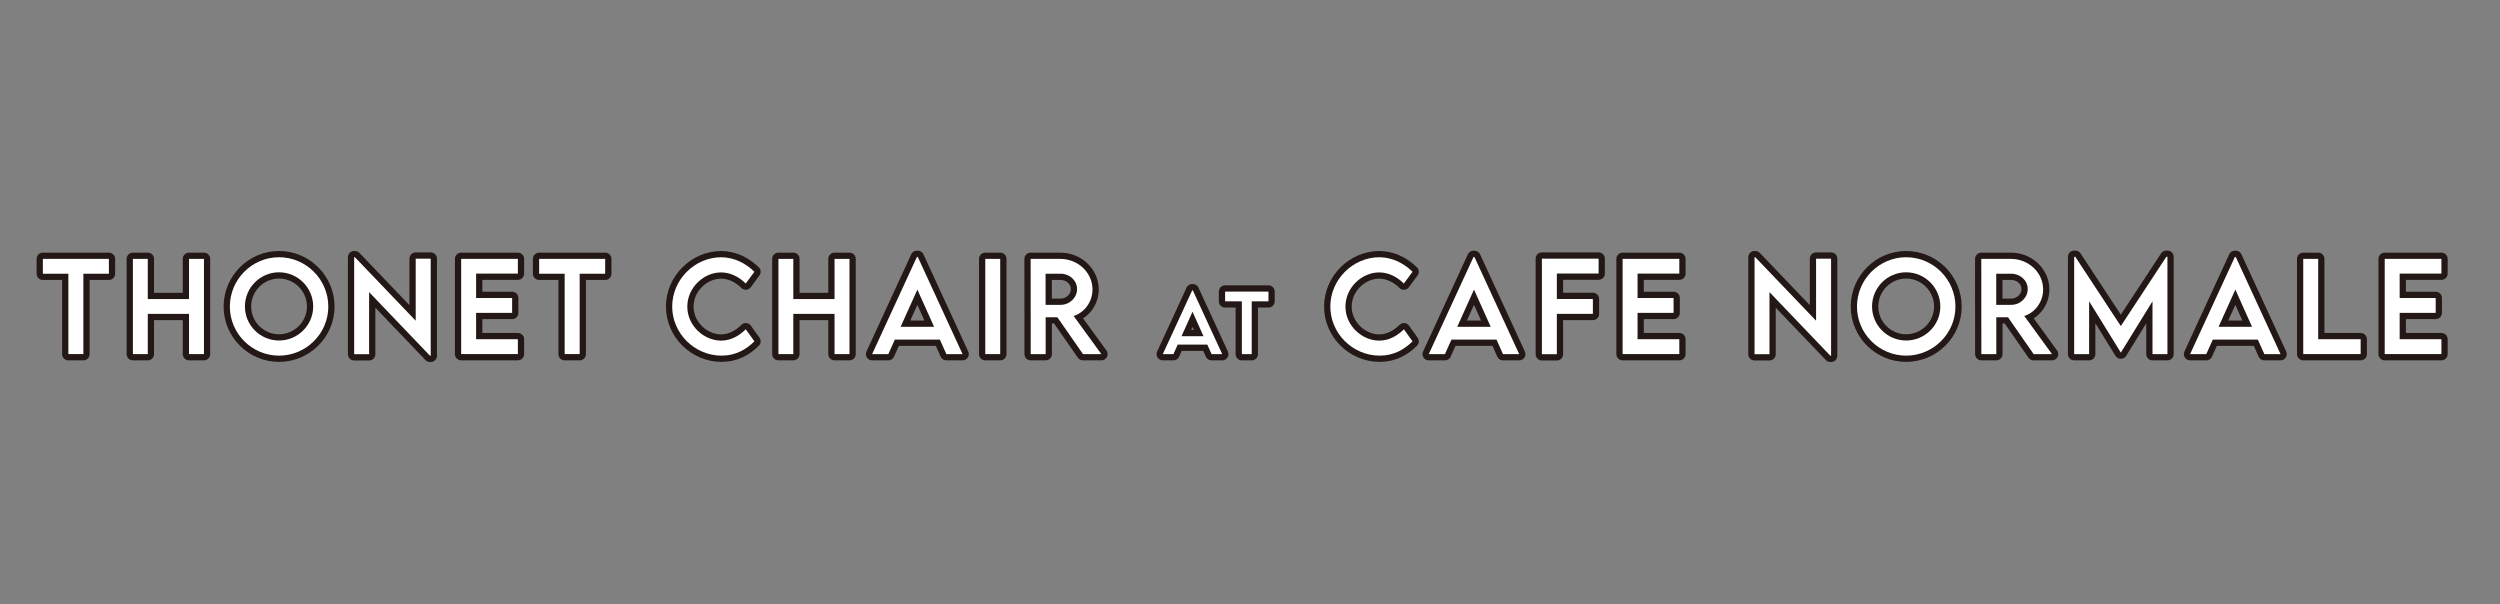 <?xml version="1.0" encoding="utf-8"?>
<!-- Generator: Adobe Illustrator 16.0.0, SVG Export Plug-In . SVG Version: 6.00 Build 0)  -->
<!DOCTYPE svg PUBLIC "-//W3C//DTD SVG 1.1//EN" "http://www.w3.org/Graphics/SVG/1.1/DTD/svg11.dtd">
<svg version="1.1" id="レイヤー_1" xmlns="http://www.w3.org/2000/svg" xmlns:xlink="http://www.w3.org/1999/xlink" x="0px"
	 y="0px" width="600px" height="145px" viewBox="594 0 600 145" enable-background="new 594 0 600 145" xml:space="preserve">
<rect x="594" y="0" width="600" height="145" fill="#808080" stroke="none"/>
<g>
	<g>
		<path d="M620.133,65.691h-6.124v19.293h-3.601V65.691h-6.124v-3.558h15.848V65.691z"/>
		<path d="M642.947,62.134v22.851h-3.586v-9.653h-9.895v9.653h-3.572V62.134h3.572v9.639h9.895v-9.639H642.947z"/>
		<path d="M649.164,73.587c0-6.521,5.302-11.85,11.808-11.85c6.493,0,11.823,5.33,11.823,11.85c0,6.465-5.33,11.766-11.837,11.766
			C654.465,85.353,649.164,80.052,649.164,73.587z M669.166,73.559c0-4.521-3.7-8.207-8.208-8.207c-4.507,0-8.179,3.686-8.179,8.207
			c0,4.494,3.672,8.165,8.179,8.165C665.465,81.724,669.166,78.053,669.166,73.559z"/>
		<path d="M697.37,62.077v23.304h-0.17l-14.615-15.267v14.898h-3.586V61.737h0.184l14.586,15.239V62.077H697.37z"/>
		<path d="M708.265,65.663v5.854h8.647v3.572h-8.647v6.322h10.022v3.572h-13.608V62.134h13.608v3.529H708.265z"/>
		<path d="M739.245,65.691h-6.124v19.293h-3.601V65.691h-6.124v-3.558h15.849V65.691z"/>
		<path d="M755.327,73.573c0-6.436,5.373-11.836,11.794-11.836c2.963,0.042,5.699,1.304,7.938,3.487l-2.084,2.821
			c-1.602-1.602-3.686-2.665-5.925-2.665c-4.14,0-8.095,3.629-8.095,8.207c0,4.607,4.012,8.165,8.108,8.165
			c2.339,0,4.352-1.162,5.926-2.722l2.069,2.893c-1.971,1.941-4.479,3.43-7.882,3.43C760.7,85.353,755.327,80.023,755.327,73.573z"
			/>
		<path d="M797.875,62.134v22.851h-3.586v-9.653h-9.895v9.653h-3.572V62.134h3.572v9.639h9.895v-9.639H797.875z"/>
		<path d="M819.571,81.512h-10.815l-1.56,3.473h-3.884l10.745-23.318h0.212l10.745,23.318h-3.884L819.571,81.512z M818.183,78.436
			l-4.012-8.931l-4.026,8.931H818.183z"/>
		<path d="M830.467,62.134h3.586v22.851h-3.586V62.134z"/>
		<path d="M853.915,84.984l-6.152-8.846h-2.807v8.846h-3.587l-0.014-22.851h7.102c4.253,0,7.74,3.274,7.74,7.343
			c0,2.948-1.899,5.514-4.522,6.364l6.648,9.144H853.915z M848.542,73.162c2.155,0.014,3.955-1.729,3.955-3.771
			c0-2.126-1.828-3.7-3.955-3.7h-3.601v7.471H848.542z"/>
		<path d="M883.753,82.704h-7.103l-1.023,2.28h-2.551l7.056-15.312h0.14l7.056,15.312h-2.551L883.753,82.704z M882.84,80.685
			l-2.634-5.864l-2.644,5.864H882.84z"/>
		<path d="M898.432,72.316h-4.021v12.668h-2.364V72.316h-4.021V69.98h10.406V72.316z"/>
		<path d="M913.278,73.573c0-6.436,5.373-11.836,11.794-11.836c2.963,0.042,5.699,1.304,7.938,3.487l-2.084,2.821
			c-1.602-1.602-3.686-2.665-5.925-2.665c-4.14,0-8.095,3.629-8.095,8.207c0,4.607,4.012,8.165,8.108,8.165
			c2.339,0,4.352-1.162,5.926-2.722l2.069,2.893c-1.971,1.941-4.479,3.43-7.882,3.43C918.651,85.353,913.278,80.023,913.278,73.573z
			"/>
		<path d="M953.161,81.512h-10.815l-1.56,3.473h-3.884l10.745-23.318h0.212l10.745,23.318h-3.884L953.161,81.512z M951.772,78.436
			l-4.012-8.931l-4.026,8.931H951.772z"/>
		<path d="M967.643,65.649v6.11h8.647v3.572h-8.647v9.682h-3.586V62.077h13.608v3.572H967.643z"/>
		<path d="M987.012,65.663v5.854h8.647v3.572h-8.647v6.322h10.022v3.572h-13.608V62.134h13.608v3.529H987.012z"/>
		<path d="M1033.459,62.077v23.304h-0.17l-14.615-15.267v14.898h-3.586V61.737h0.185l14.586,15.239V62.077H1033.459z"/>
		<path d="M1039.676,73.587c0-6.521,5.302-11.85,11.809-11.85c6.492,0,11.822,5.33,11.822,11.85c0,6.465-5.33,11.766-11.837,11.766
			C1044.978,85.353,1039.676,80.052,1039.676,73.587z M1059.678,73.559c0-4.521-3.7-8.207-8.208-8.207s-8.179,3.686-8.179,8.207
			c0,4.494,3.671,8.165,8.179,8.165S1059.678,78.053,1059.678,73.559z"/>
		<path d="M1082.07,84.984l-6.152-8.846h-2.807v8.846h-3.587l-0.014-22.851h7.102c4.253,0,7.74,3.274,7.74,7.343
			c0,2.948-1.899,5.514-4.522,6.364l6.648,9.144H1082.07z M1076.697,73.162c2.155,0.014,3.955-1.729,3.955-3.771
			c0-2.126-1.828-3.7-3.955-3.7h-3.601v7.471H1076.697z"/>
		<path d="M1114.185,61.638v23.347h-3.586V72.312l-7.584,12.29h-0.028l-7.599-12.304v12.687h-3.586V61.638h0.27L1103,78.251
			l10.915-16.613H1114.185z"/>
		<path d="M1135.883,81.512h-10.815l-1.56,3.473h-3.884l10.745-23.318h0.212l10.745,23.318h-3.884L1135.883,81.512z
			 M1134.494,78.436l-4.012-8.931l-4.026,8.931H1134.494z"/>
		<path d="M1160.557,81.412v3.572h-13.778V62.134h3.586v19.278H1160.557z"/>
		<path d="M1169.918,65.663v5.854h8.647v3.572h-8.647v6.322h10.022v3.572h-13.608V62.134h13.608v3.529H1169.918z"/>
	</g>
	<g>
		<path fill="none" stroke="#231815" stroke-width="3" stroke-linecap="round" stroke-linejoin="round" d="M620.133,65.691h-6.124
			v19.293h-3.601V65.691h-6.124v-3.558h15.848V65.691z"/>
		<path fill="none" stroke="#231815" stroke-width="3" stroke-linecap="round" stroke-linejoin="round" d="M642.947,62.134v22.851
			h-3.586v-9.653h-9.895v9.653h-3.572V62.134h3.572v9.639h9.895v-9.639H642.947z"/>
		<path fill="none" stroke="#231815" stroke-width="3" stroke-linecap="round" stroke-linejoin="round" d="M649.164,73.587
			c0-6.521,5.302-11.85,11.808-11.85c6.493,0,11.823,5.33,11.823,11.85c0,6.465-5.33,11.766-11.837,11.766
			C654.465,85.353,649.164,80.052,649.164,73.587z M669.166,73.559c0-4.521-3.7-8.207-8.208-8.207c-4.507,0-8.179,3.686-8.179,8.207
			c0,4.494,3.672,8.165,8.179,8.165C665.465,81.724,669.166,78.053,669.166,73.559z"/>
		<path fill="none" stroke="#231815" stroke-width="3" stroke-linecap="round" stroke-linejoin="round" d="M697.37,62.077v23.304
			h-0.17l-14.615-15.267v14.898h-3.586V61.737h0.184l14.586,15.239V62.077H697.37z"/>
		<path fill="none" stroke="#231815" stroke-width="3" stroke-linecap="round" stroke-linejoin="round" d="M708.265,65.663v5.854
			h8.647v3.572h-8.647v6.322h10.022v3.572h-13.608V62.134h13.608v3.529H708.265z"/>
		<path fill="none" stroke="#231815" stroke-width="3" stroke-linecap="round" stroke-linejoin="round" d="M739.245,65.691h-6.124
			v19.293h-3.601V65.691h-6.124v-3.558h15.849V65.691z"/>
		<path fill="none" stroke="#231815" stroke-width="3" stroke-linecap="round" stroke-linejoin="round" d="M755.327,73.573
			c0-6.436,5.373-11.836,11.794-11.836c2.963,0.042,5.699,1.304,7.938,3.487l-2.084,2.821c-1.602-1.602-3.686-2.665-5.925-2.665
			c-4.14,0-8.095,3.629-8.095,8.207c0,4.607,4.012,8.165,8.108,8.165c2.339,0,4.352-1.162,5.926-2.722l2.069,2.893
			c-1.971,1.941-4.479,3.43-7.882,3.43C760.7,85.353,755.327,80.023,755.327,73.573z"/>
		<path fill="none" stroke="#231815" stroke-width="3" stroke-linecap="round" stroke-linejoin="round" d="M797.875,62.134v22.851
			h-3.586v-9.653h-9.895v9.653h-3.572V62.134h3.572v9.639h9.895v-9.639H797.875z"/>
		<path fill="none" stroke="#231815" stroke-width="3" stroke-linecap="round" stroke-linejoin="round" d="M819.571,81.512h-10.815
			l-1.56,3.473h-3.884l10.745-23.318h0.212l10.745,23.318h-3.884L819.571,81.512z M818.183,78.436l-4.012-8.931l-4.026,8.931
			H818.183z"/>
		<path fill="none" stroke="#231815" stroke-width="3" stroke-linecap="round" stroke-linejoin="round" d="M830.467,62.134h3.586
			v22.851h-3.586V62.134z"/>
		<path fill="none" stroke="#231815" stroke-width="3" stroke-linecap="round" stroke-linejoin="round" d="M853.915,84.984
			l-6.152-8.846h-2.807v8.846h-3.587l-0.014-22.851h7.102c4.253,0,7.74,3.274,7.74,7.343c0,2.948-1.899,5.514-4.522,6.364
			l6.648,9.144H853.915z M848.542,73.162c2.155,0.014,3.955-1.729,3.955-3.771c0-2.126-1.828-3.7-3.955-3.7h-3.601v7.471H848.542z"
			/>
		<path fill="none" stroke="#231815" stroke-width="3" stroke-linecap="round" stroke-linejoin="round" d="M883.753,82.704h-7.103
			l-1.023,2.28h-2.551l7.056-15.312h0.14l7.056,15.312h-2.551L883.753,82.704z M882.84,80.685l-2.634-5.864l-2.644,5.864H882.84z"/>
		<path fill="none" stroke="#231815" stroke-width="3" stroke-linecap="round" stroke-linejoin="round" d="M898.432,72.316h-4.021
			v12.668h-2.364V72.316h-4.021V69.98h10.406V72.316z"/>
		<path fill="none" stroke="#231815" stroke-width="3" stroke-linecap="round" stroke-linejoin="round" d="M913.278,73.573
			c0-6.436,5.373-11.836,11.794-11.836c2.963,0.042,5.699,1.304,7.938,3.487l-2.084,2.821c-1.602-1.602-3.686-2.665-5.925-2.665
			c-4.14,0-8.095,3.629-8.095,8.207c0,4.607,4.012,8.165,8.108,8.165c2.339,0,4.352-1.162,5.926-2.722l2.069,2.893
			c-1.971,1.941-4.479,3.43-7.882,3.43C918.651,85.353,913.278,80.023,913.278,73.573z"/>
		<path fill="none" stroke="#231815" stroke-width="3" stroke-linecap="round" stroke-linejoin="round" d="M953.161,81.512h-10.815
			l-1.56,3.473h-3.884l10.745-23.318h0.212l10.745,23.318h-3.884L953.161,81.512z M951.772,78.436l-4.012-8.931l-4.026,8.931
			H951.772z"/>
		<path fill="none" stroke="#231815" stroke-width="3" stroke-linecap="round" stroke-linejoin="round" d="M967.643,65.649v6.11
			h8.647v3.572h-8.647v9.682h-3.586V62.077h13.608v3.572H967.643z"/>
		<path fill="none" stroke="#231815" stroke-width="3" stroke-linecap="round" stroke-linejoin="round" d="M987.012,65.663v5.854
			h8.647v3.572h-8.647v6.322h10.022v3.572h-13.608V62.134h13.608v3.529H987.012z"/>
		<path fill="none" stroke="#231815" stroke-width="3" stroke-linecap="round" stroke-linejoin="round" d="M1033.459,62.077v23.304
			h-0.17l-14.615-15.267v14.898h-3.586V61.737h0.185l14.586,15.239V62.077H1033.459z"/>
		<path fill="none" stroke="#231815" stroke-width="3" stroke-linecap="round" stroke-linejoin="round" d="M1039.676,73.587
			c0-6.521,5.302-11.85,11.809-11.85c6.492,0,11.822,5.33,11.822,11.85c0,6.465-5.33,11.766-11.837,11.766
			C1044.978,85.353,1039.676,80.052,1039.676,73.587z M1059.678,73.559c0-4.521-3.7-8.207-8.208-8.207s-8.179,3.686-8.179,8.207
			c0,4.494,3.671,8.165,8.179,8.165S1059.678,78.053,1059.678,73.559z"/>
		<path fill="none" stroke="#231815" stroke-width="3" stroke-linecap="round" stroke-linejoin="round" d="M1082.07,84.984
			l-6.152-8.846h-2.807v8.846h-3.587l-0.014-22.851h7.102c4.253,0,7.74,3.274,7.74,7.343c0,2.948-1.899,5.514-4.522,6.364
			l6.648,9.144H1082.07z M1076.697,73.162c2.155,0.014,3.955-1.729,3.955-3.771c0-2.126-1.828-3.7-3.955-3.7h-3.601v7.471H1076.697z
			"/>
		<path fill="none" stroke="#231815" stroke-width="3" stroke-linecap="round" stroke-linejoin="round" d="M1114.185,61.638v23.347
			h-3.586V72.312l-7.584,12.29h-0.028l-7.599-12.304v12.687h-3.586V61.638h0.27L1103,78.251l10.915-16.613H1114.185z"/>
		<path fill="none" stroke="#231815" stroke-width="3" stroke-linecap="round" stroke-linejoin="round" d="M1135.883,81.512h-10.815
			l-1.56,3.473h-3.884l10.745-23.318h0.212l10.745,23.318h-3.884L1135.883,81.512z M1134.494,78.436l-4.012-8.931l-4.026,8.931
			H1134.494z"/>
		<path fill="none" stroke="#231815" stroke-width="3" stroke-linecap="round" stroke-linejoin="round" d="M1160.557,81.412v3.572
			h-13.778V62.134h3.586v19.278H1160.557z"/>
		<path fill="none" stroke="#231815" stroke-width="3" stroke-linecap="round" stroke-linejoin="round" d="M1169.918,65.663v5.854
			h8.647v3.572h-8.647v6.322h10.022v3.572h-13.608V62.134h13.608v3.529H1169.918z"/>
	</g>
	<g>
		<path fill="#FFFFFF" d="M620.133,65.691h-6.124v19.293h-3.601V65.691h-6.124v-3.558h15.848V65.691z"/>
		<path fill="#FFFFFF" d="M642.947,62.134v22.851h-3.586v-9.653h-9.895v9.653h-3.572V62.134h3.572v9.639h9.895v-9.639H642.947z"/>
		<path fill="#FFFFFF" d="M649.164,73.587c0-6.521,5.302-11.85,11.808-11.85c6.493,0,11.823,5.33,11.823,11.85
			c0,6.465-5.33,11.766-11.837,11.766C654.465,85.353,649.164,80.052,649.164,73.587z M669.166,73.559
			c0-4.521-3.7-8.207-8.208-8.207c-4.507,0-8.179,3.686-8.179,8.207c0,4.494,3.672,8.165,8.179,8.165
			C665.465,81.724,669.166,78.053,669.166,73.559z"/>
		<path fill="#FFFFFF" d="M697.37,62.077v23.304h-0.17l-14.615-15.267v14.898h-3.586V61.737h0.184l14.586,15.239V62.077H697.37z"/>
		<path fill="#FFFFFF" d="M708.265,65.663v5.854h8.647v3.572h-8.647v6.322h10.022v3.572h-13.608V62.134h13.608v3.529H708.265z"/>
		<path fill="#FFFFFF" d="M739.245,65.691h-6.124v19.293h-3.601V65.691h-6.124v-3.558h15.849V65.691z"/>
		<path fill="#FFFFFF" d="M755.327,73.573c0-6.436,5.373-11.836,11.794-11.836c2.963,0.042,5.699,1.304,7.938,3.487l-2.084,2.821
			c-1.602-1.602-3.686-2.665-5.925-2.665c-4.14,0-8.095,3.629-8.095,8.207c0,4.607,4.012,8.165,8.108,8.165
			c2.339,0,4.352-1.162,5.926-2.722l2.069,2.893c-1.971,1.941-4.479,3.43-7.882,3.43C760.7,85.353,755.327,80.023,755.327,73.573z"
			/>
		<path fill="#FFFFFF" d="M797.875,62.134v22.851h-3.586v-9.653h-9.895v9.653h-3.572V62.134h3.572v9.639h9.895v-9.639H797.875z"/>
		<path fill="#FFFFFF" d="M819.571,81.512h-10.815l-1.56,3.473h-3.884l10.745-23.318h0.212l10.745,23.318h-3.884L819.571,81.512z
			 M818.183,78.436l-4.012-8.931l-4.026,8.931H818.183z"/>
		<path fill="#FFFFFF" d="M830.467,62.134h3.586v22.851h-3.586V62.134z"/>
		<path fill="#FFFFFF" d="M853.915,84.984l-6.152-8.846h-2.807v8.846h-3.587l-0.014-22.851h7.102c4.253,0,7.74,3.274,7.74,7.343
			c0,2.948-1.899,5.514-4.522,6.364l6.648,9.144H853.915z M848.542,73.162c2.155,0.014,3.955-1.729,3.955-3.771
			c0-2.126-1.828-3.7-3.955-3.7h-3.601v7.471H848.542z"/>
		<path fill="#FFFFFF" d="M883.753,82.704h-7.103l-1.023,2.28h-2.551l7.056-15.312h0.14l7.056,15.312h-2.551L883.753,82.704z
			 M882.84,80.685l-2.634-5.864l-2.644,5.864H882.84z"/>
		<path fill="#FFFFFF" d="M898.432,72.316h-4.021v12.668h-2.364V72.316h-4.021V69.98h10.406V72.316z"/>
		<path fill="#FFFFFF" d="M913.278,73.573c0-6.436,5.373-11.836,11.794-11.836c2.963,0.042,5.699,1.304,7.938,3.487l-2.084,2.821
			c-1.602-1.602-3.686-2.665-5.925-2.665c-4.14,0-8.095,3.629-8.095,8.207c0,4.607,4.012,8.165,8.108,8.165
			c2.339,0,4.352-1.162,5.926-2.722l2.069,2.893c-1.971,1.941-4.479,3.43-7.882,3.43C918.651,85.353,913.278,80.023,913.278,73.573z
			"/>
		<path fill="#FFFFFF" d="M953.161,81.512h-10.815l-1.56,3.473h-3.884l10.745-23.318h0.212l10.745,23.318h-3.884L953.161,81.512z
			 M951.772,78.436l-4.012-8.931l-4.026,8.931H951.772z"/>
		<path fill="#FFFFFF" d="M967.643,65.649v6.11h8.647v3.572h-8.647v9.682h-3.586V62.077h13.608v3.572H967.643z"/>
		<path fill="#FFFFFF" d="M987.012,65.663v5.854h8.647v3.572h-8.647v6.322h10.022v3.572h-13.608V62.134h13.608v3.529H987.012z"/>
		<path fill="#FFFFFF" d="M1033.459,62.077v23.304h-0.17l-14.615-15.267v14.898h-3.586V61.737h0.185l14.586,15.239V62.077H1033.459z
			"/>
		<path fill="#FFFFFF" d="M1039.676,73.587c0-6.521,5.302-11.85,11.809-11.85c6.492,0,11.822,5.33,11.822,11.85
			c0,6.465-5.33,11.766-11.837,11.766C1044.978,85.353,1039.676,80.052,1039.676,73.587z M1059.678,73.559
			c0-4.521-3.7-8.207-8.208-8.207s-8.179,3.686-8.179,8.207c0,4.494,3.671,8.165,8.179,8.165S1059.678,78.053,1059.678,73.559z"/>
		<path fill="#FFFFFF" d="M1082.07,84.984l-6.152-8.846h-2.807v8.846h-3.587l-0.014-22.851h7.102c4.253,0,7.74,3.274,7.74,7.343
			c0,2.948-1.899,5.514-4.522,6.364l6.648,9.144H1082.07z M1076.697,73.162c2.155,0.014,3.955-1.729,3.955-3.771
			c0-2.126-1.828-3.7-3.955-3.7h-3.601v7.471H1076.697z"/>
		<path fill="#FFFFFF" d="M1114.185,61.638v23.347h-3.586V72.312l-7.584,12.29h-0.028l-7.599-12.304v12.687h-3.586V61.638h0.27
			L1103,78.251l10.915-16.613H1114.185z"/>
		<path fill="#FFFFFF" d="M1135.883,81.512h-10.815l-1.56,3.473h-3.884l10.745-23.318h0.212l10.745,23.318h-3.884L1135.883,81.512z
			 M1134.494,78.436l-4.012-8.931l-4.026,8.931H1134.494z"/>
		<path fill="#FFFFFF" d="M1160.557,81.412v3.572h-13.778V62.134h3.586v19.278H1160.557z"/>
		<path fill="#FFFFFF" d="M1169.918,65.663v5.854h8.647v3.572h-8.647v6.322h10.022v3.572h-13.608V62.134h13.608v3.529H1169.918z"/>
	</g>
</g>
</svg>
